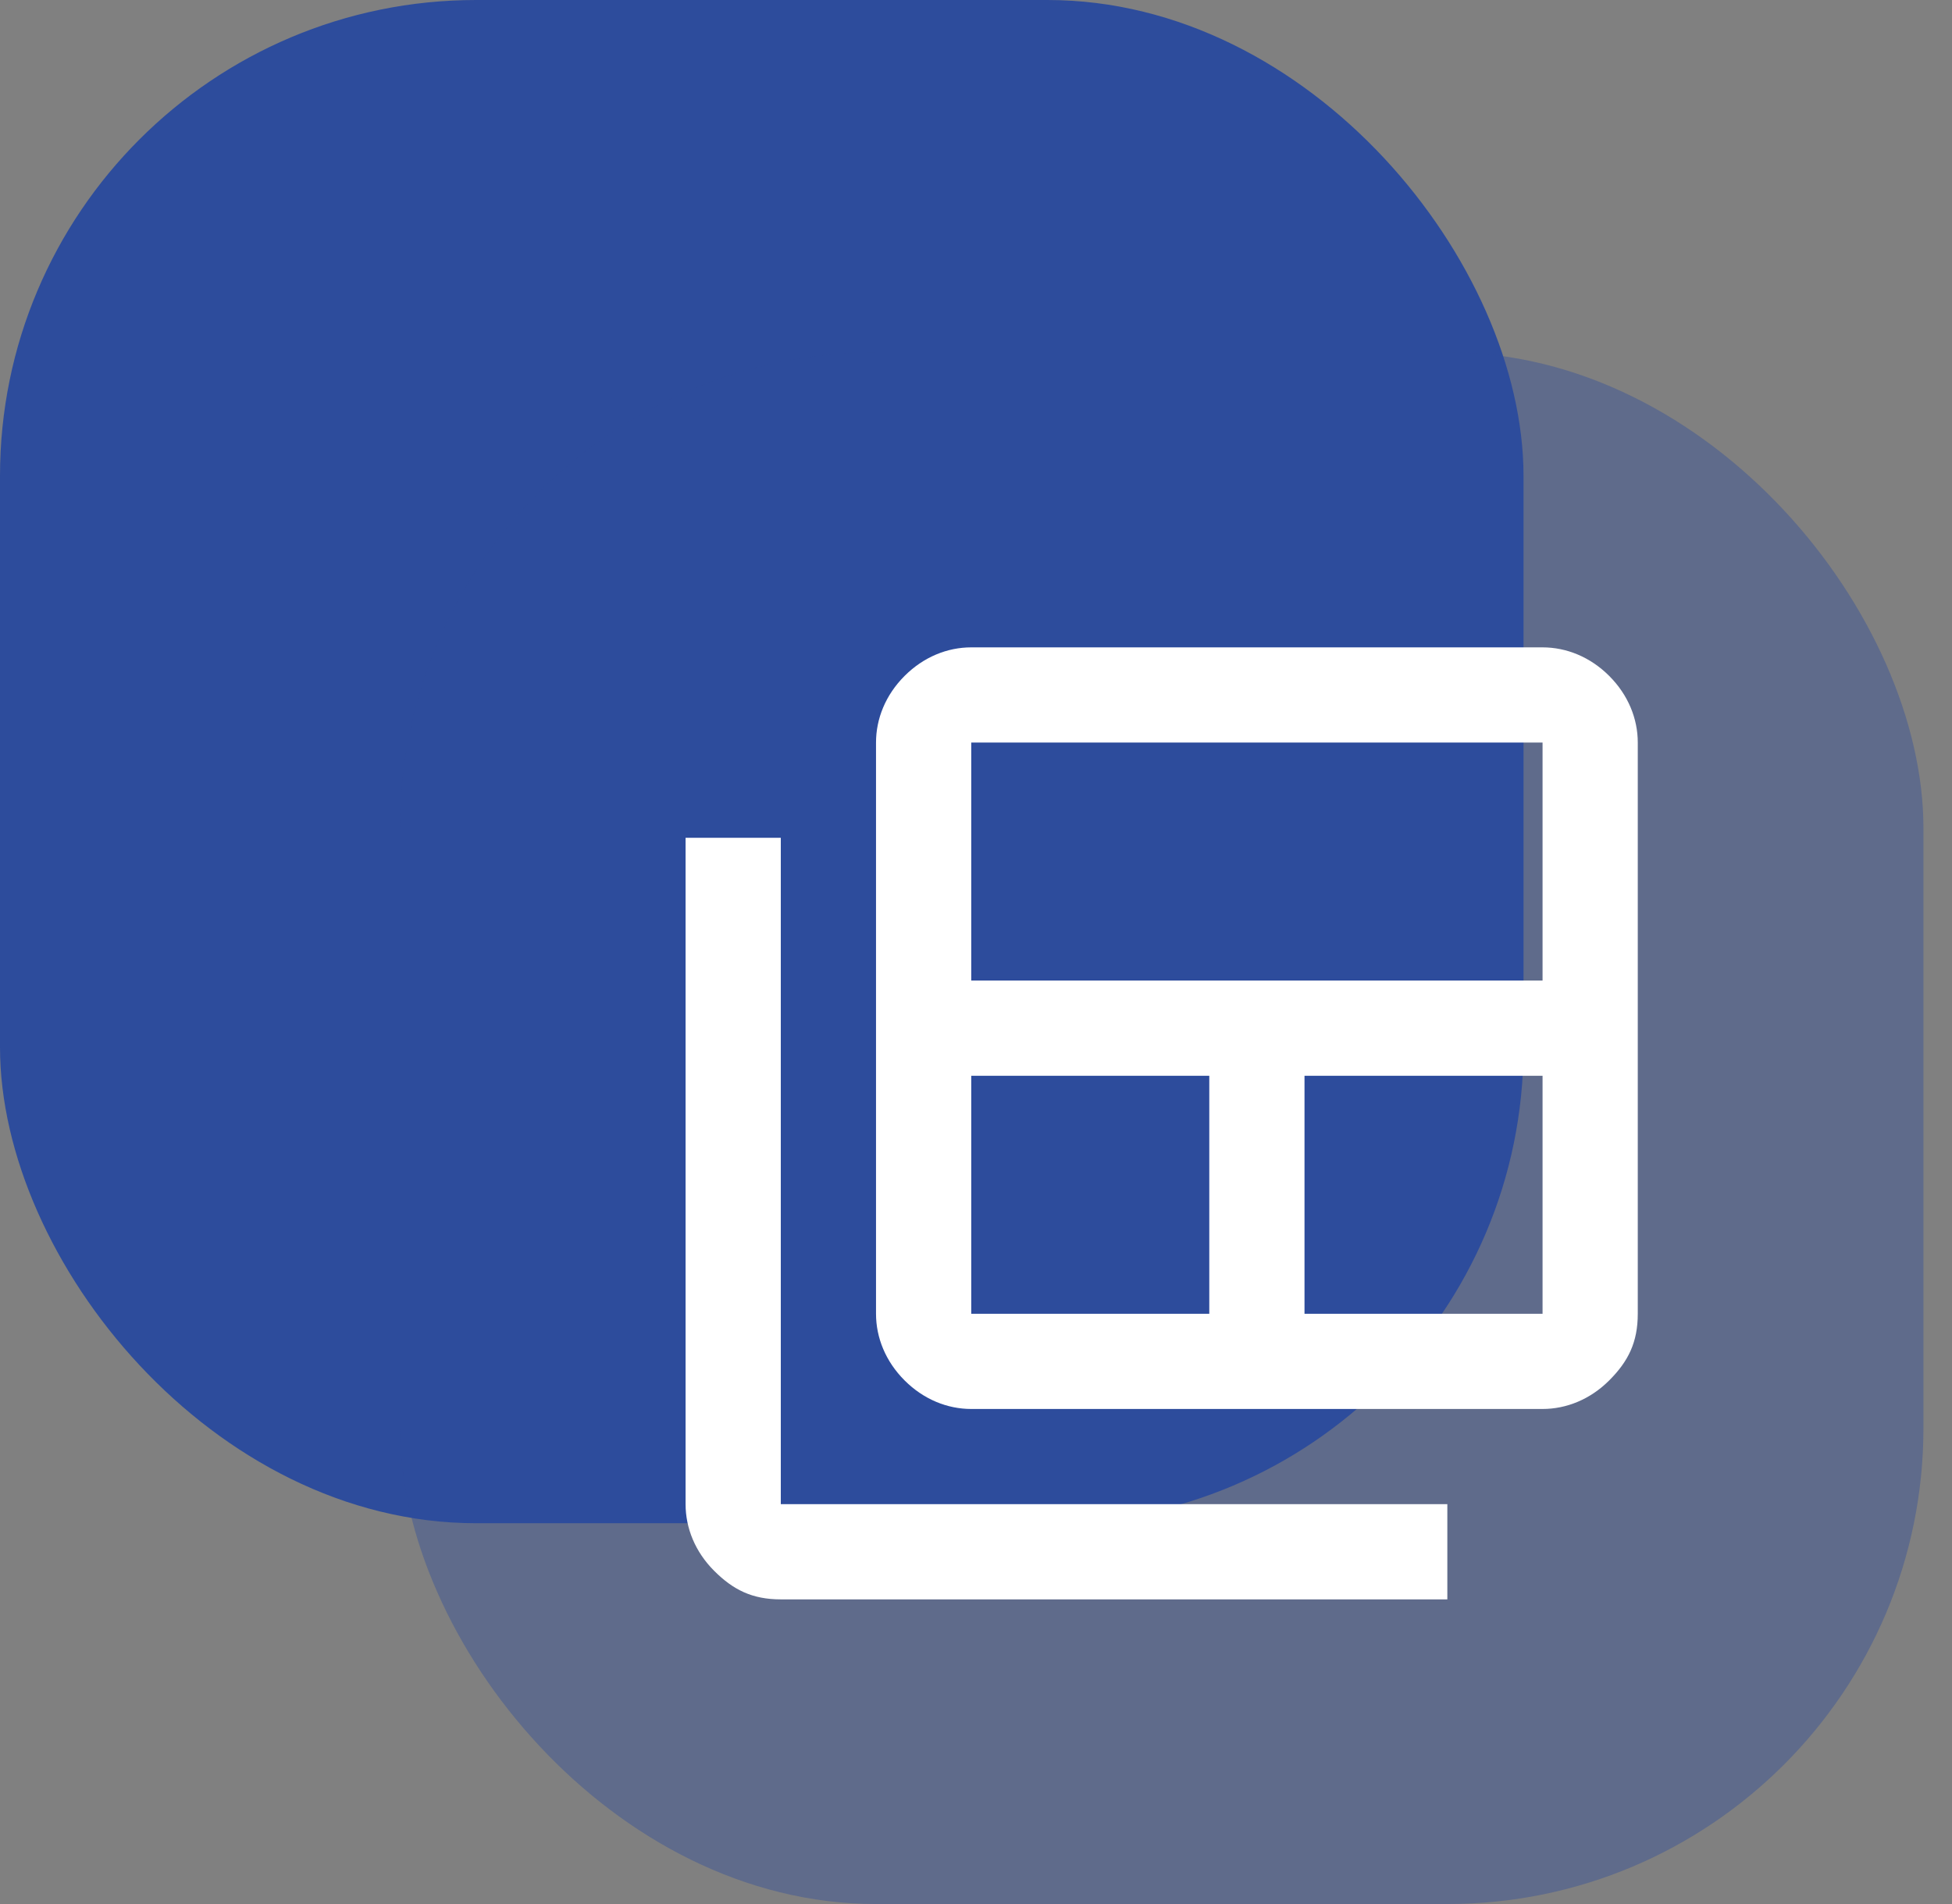 <?xml version="1.0" encoding="UTF-8"?> <svg xmlns="http://www.w3.org/2000/svg" xmlns:xlink="http://www.w3.org/1999/xlink" id="_Слой_1" data-name="Слой_1" version="1.1" viewBox="0 0 41 40"><rect x="0" y="0" width="41" height="40" fill="#808080" stroke="none"/><defs><style> .st0 { fill: #fff; } .st1 { mask: url(#mask); } .st2, .st3 { fill: #2d4c9c; } .st4 { fill: #d9d9d9; } .st3 { fill-opacity: .4; } </style><mask id="mask" x="12.4" y="11.6" width="24" height="24" maskUnits="userSpaceOnUse"><g id="mask0_32_14"><rect class="st4" x="12.4" y="11.6" width="24" height="24"></rect></g></mask></defs><rect class="st2" y="0" width="32" height="32" rx="10" ry="10"></rect><rect class="st3" x="8.4" y="7.4" width="32" height="32.6" rx="10" ry="10"></rect><g class="st1"><path class="st0" d="M20.4,27.6h5v-5h-5v5ZM20.4,20.6h12v-5h-12v5ZM27.4,27.6h5v-5h-5v5ZM20.4,29.6c-.5,0-1-.2-1.4-.6-.4-.4-.6-.9-.6-1.4v-12c0-.5.2-1,.6-1.4.4-.4.9-.6,1.4-.6h12c.5,0,1,.2,1.4.6.4.4.6.9.6,1.4v12c0,.6-.2,1-.6,1.4-.4.4-.9.6-1.4.6h-12ZM16.4,33.6c-.6,0-1-.2-1.4-.6-.4-.4-.6-.9-.6-1.4v-14h2v14h14v2h-14Z"></path></g></svg> 